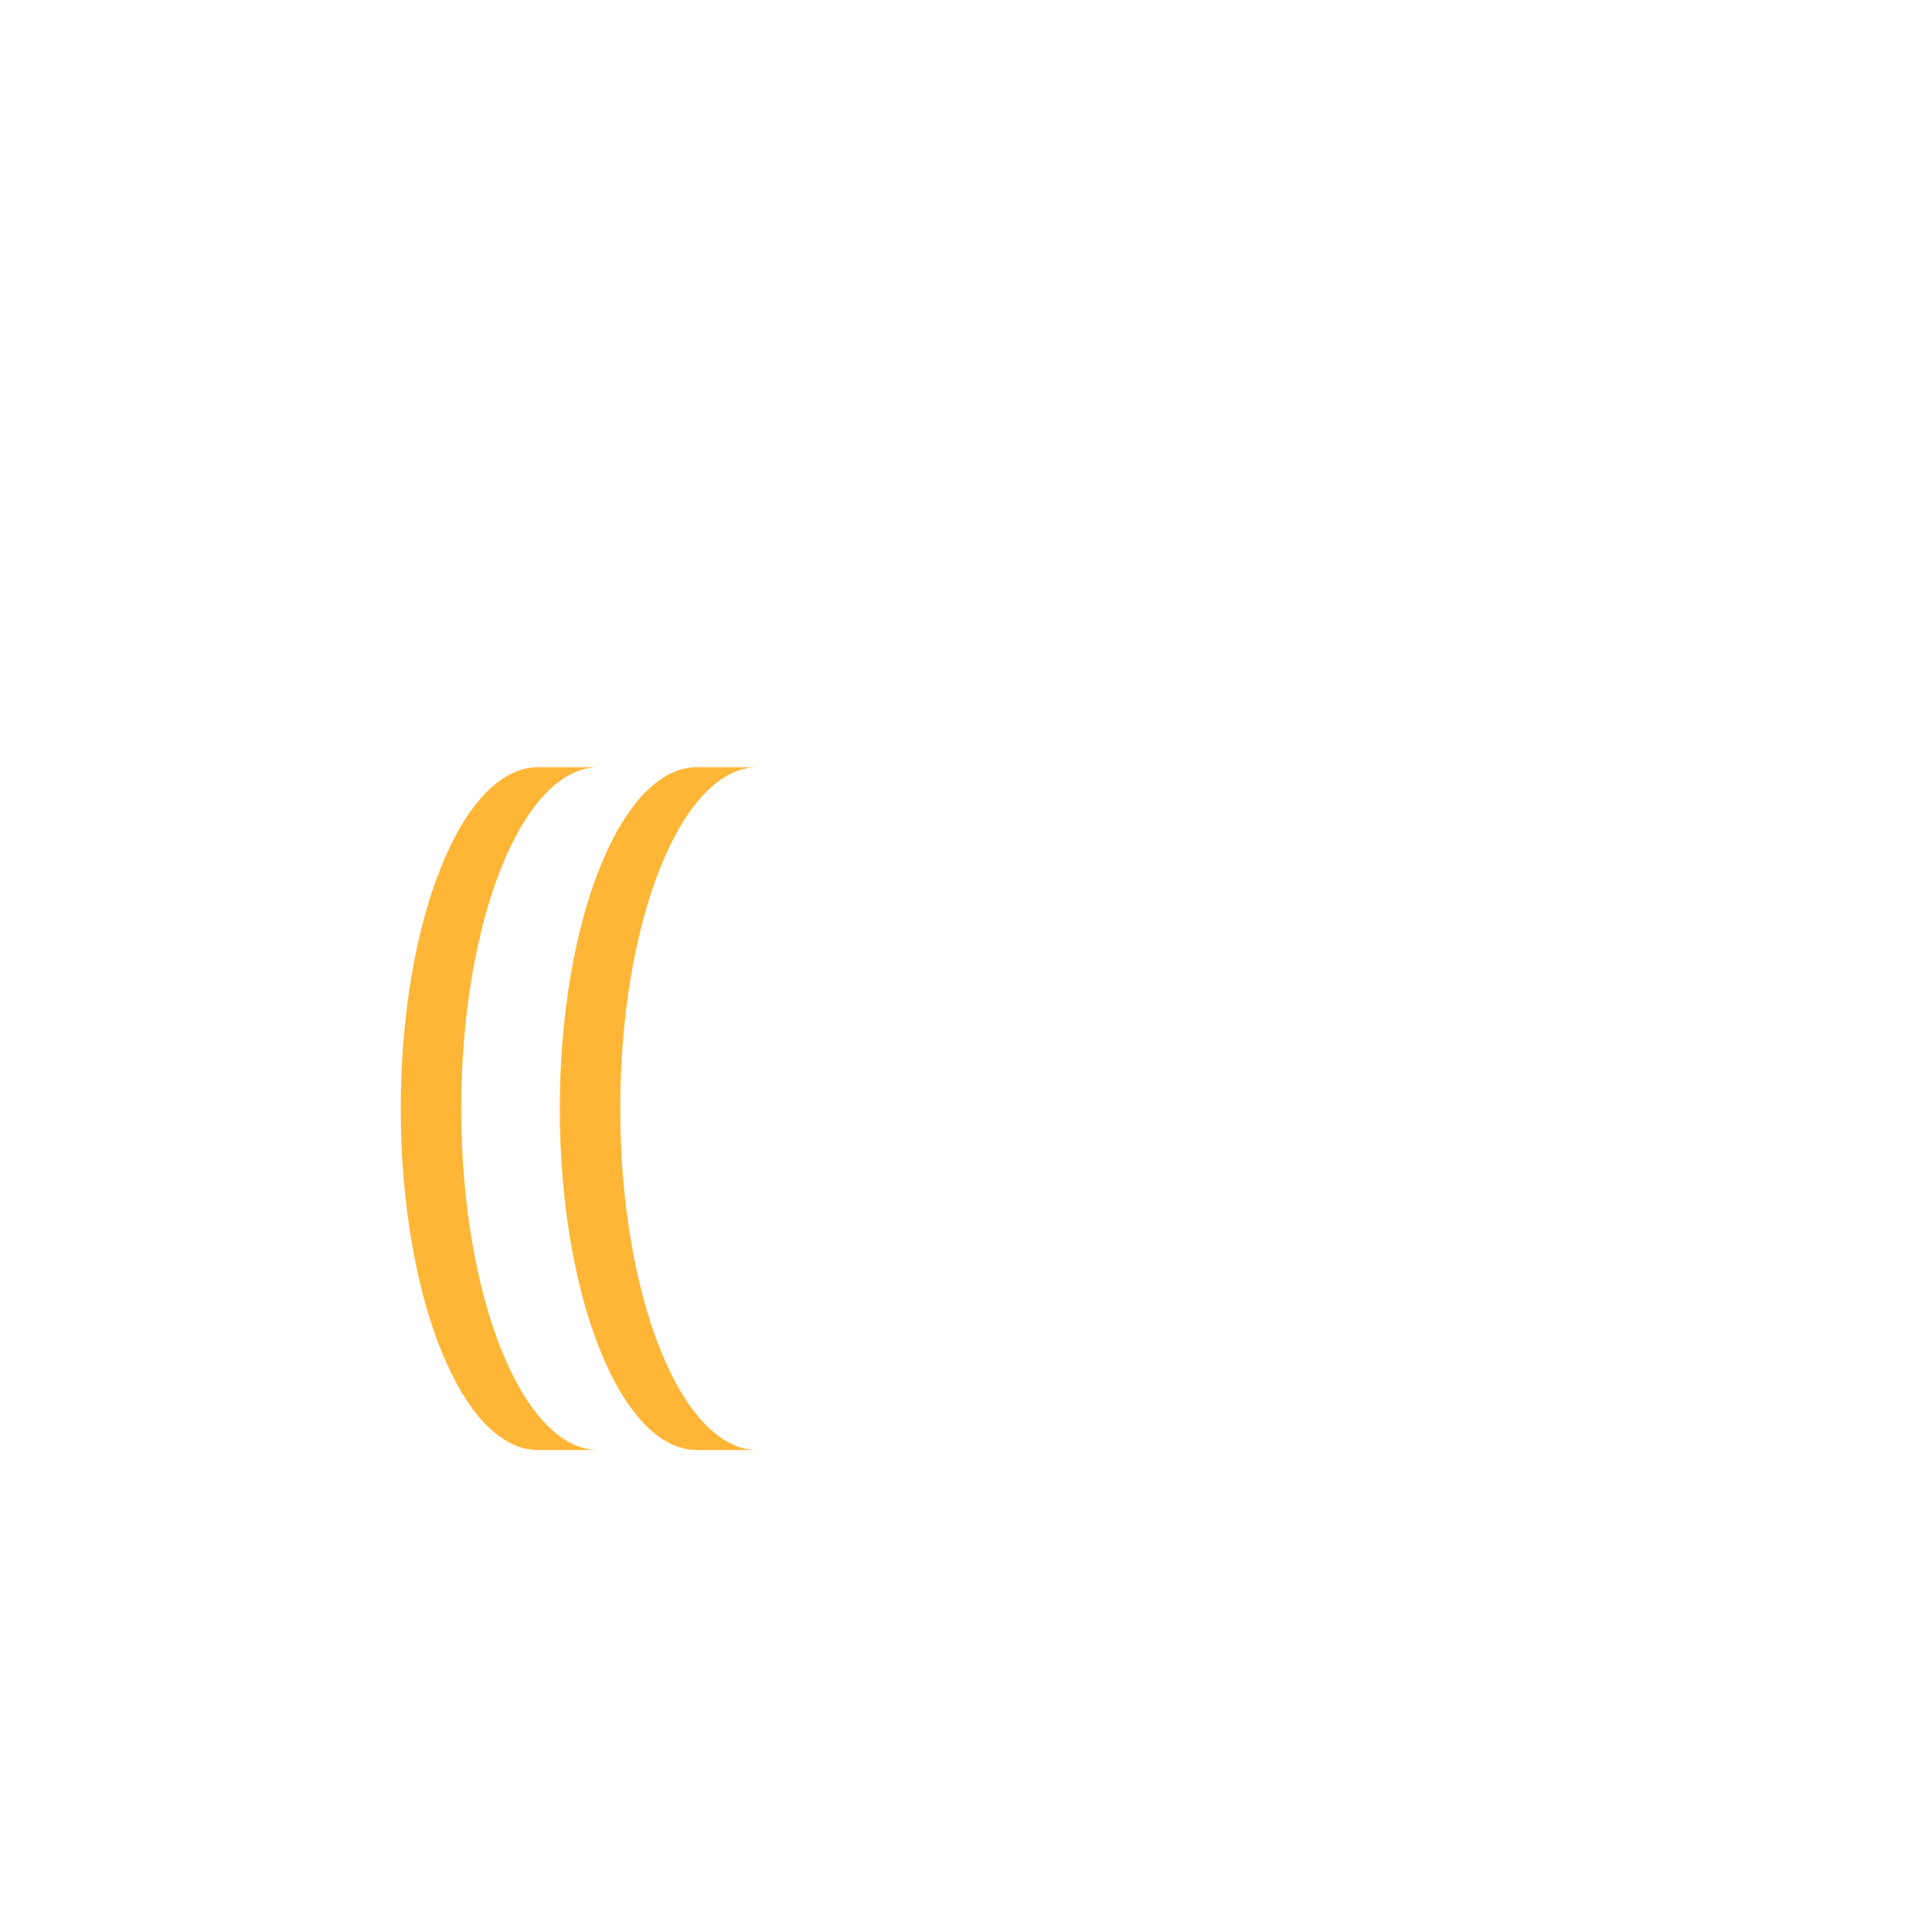 <svg xmlns="http://www.w3.org/2000/svg" viewBox="0 0 512 512" enable-background="new 0 0 512 512"><path fill="#FFB636" d="M200.78 384.287h-16.028c-20.105 0-36.403-40.513-36.403-90.49 0-49.975 16.297-90.488 36.402-90.488h16.028c-20.105 0-36.403 40.512-36.403 90.488 0 49.975 16.3 90.49 36.403 90.49zm-78.544-90.49c0-49.976 16.298-90.49 36.403-90.49h-16.03c-20.105 0-36.403 40.514-36.403 90.49 0 49.976 16.298 90.49 36.403 90.49h16.028c-20.104 0-36.402-40.514-36.402-90.49z"/></svg>